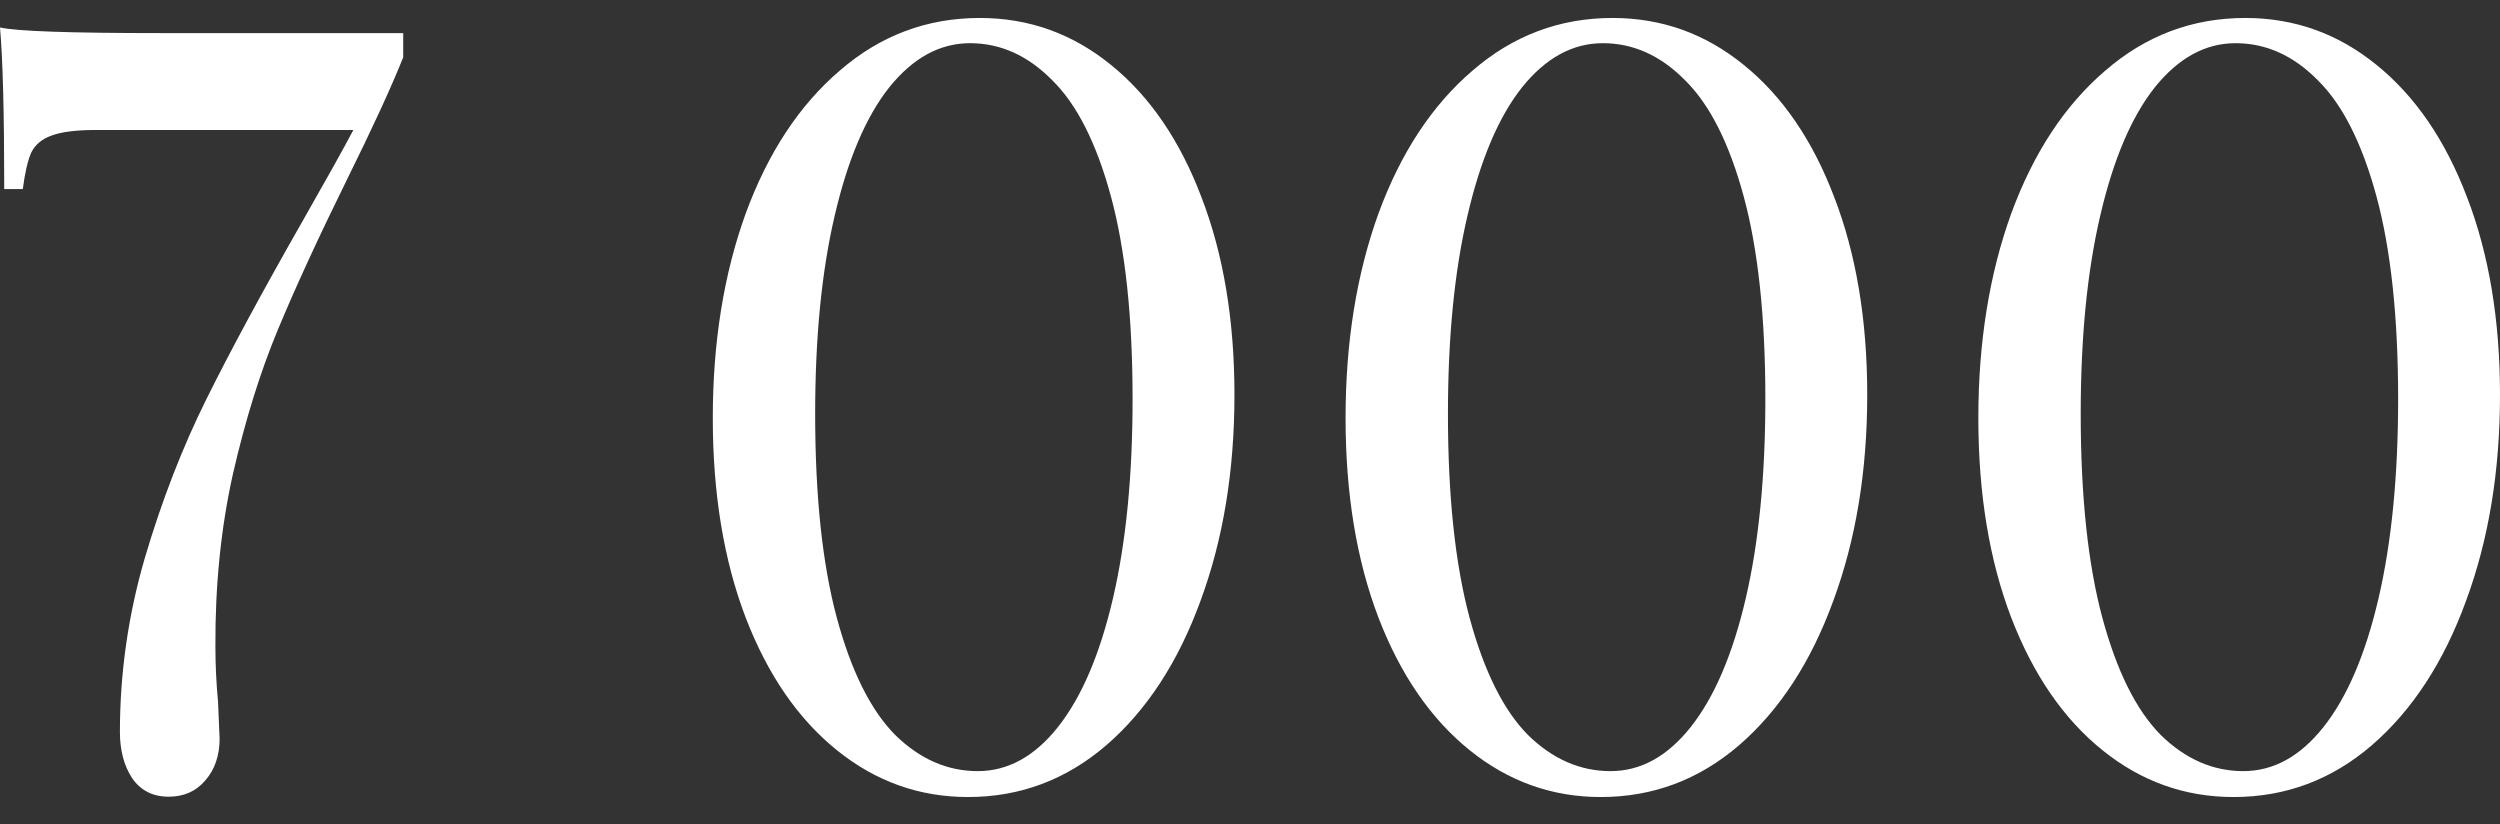 <?xml version="1.0" encoding="UTF-8"?> <svg xmlns="http://www.w3.org/2000/svg" width="91" height="30" viewBox="0 0 91 30" fill="none"><rect x="0" y="0" width="91" height="30" fill="#333333" stroke="none"/><path d="M81.731 0.654C83.516 0.654 85.108 1.224 86.506 2.363C87.916 3.502 89.015 5.109 89.802 7.183C90.6 9.257 91 11.654 91 14.374C91 17.146 90.588 19.645 89.764 21.872C88.953 24.099 87.81 25.85 86.337 27.125C84.877 28.383 83.198 29.012 81.3 29.012C79.527 29.012 77.935 28.443 76.525 27.304C75.114 26.165 74.009 24.558 73.21 22.484C72.411 20.393 72.012 17.97 72.012 15.216C72.012 12.462 72.411 9.98 73.21 7.769C74.022 5.559 75.164 3.825 76.637 2.567C78.11 1.292 79.808 0.654 81.731 0.654ZM81.375 1.572C80.276 1.572 79.296 2.108 78.435 3.179C77.586 4.25 76.924 5.806 76.45 7.846C75.975 9.869 75.738 12.275 75.738 15.063C75.738 18.055 76 20.529 76.525 22.484C77.049 24.422 77.754 25.842 78.641 26.743C79.54 27.627 80.545 28.069 81.656 28.069C82.754 28.069 83.728 27.533 84.577 26.462C85.438 25.374 86.106 23.81 86.581 21.77C87.055 19.73 87.292 17.316 87.292 14.527C87.292 11.552 87.03 9.095 86.506 7.157C85.981 5.219 85.27 3.808 84.371 2.924C83.485 2.023 82.486 1.572 81.375 1.572Z" fill="white"></path><path d="M58.697 0.654C60.483 0.654 62.075 1.224 63.473 2.363C64.883 3.502 65.982 5.109 66.769 7.183C67.567 9.257 67.967 11.654 67.967 14.374C67.967 17.146 67.555 19.645 66.731 21.872C65.919 24.099 64.777 25.85 63.304 27.125C61.843 28.383 60.164 29.012 58.267 29.012C56.494 29.012 54.902 28.443 53.492 27.304C52.081 26.165 50.976 24.558 50.177 22.484C49.378 20.393 48.979 17.97 48.979 15.216C48.979 12.462 49.378 9.98 50.177 7.769C50.989 5.559 52.131 3.825 53.604 2.567C55.077 1.292 56.775 0.654 58.697 0.654ZM58.342 1.572C57.243 1.572 56.263 2.108 55.402 3.179C54.553 4.25 53.891 5.806 53.417 7.846C52.942 9.869 52.705 12.275 52.705 15.063C52.705 18.055 52.967 20.529 53.492 22.484C54.016 24.422 54.721 25.842 55.608 26.743C56.507 27.627 57.511 28.069 58.623 28.069C59.721 28.069 60.695 27.533 61.544 26.462C62.405 25.374 63.073 23.81 63.548 21.77C64.022 19.73 64.259 17.316 64.259 14.527C64.259 11.552 63.997 9.095 63.473 7.157C62.948 5.219 62.237 3.808 61.338 2.924C60.452 2.023 59.453 1.572 58.342 1.572Z" fill="white"></path><path d="M35.664 0.654C37.45 0.654 39.041 1.224 40.44 2.363C41.85 3.502 42.949 5.109 43.735 7.183C44.534 9.257 44.934 11.654 44.934 14.374C44.934 17.146 44.522 19.645 43.698 21.872C42.886 24.099 41.744 25.85 40.271 27.125C38.81 28.383 37.131 29.012 35.234 29.012C33.461 29.012 31.869 28.443 30.459 27.304C29.048 26.165 27.943 24.558 27.144 22.484C26.345 20.393 25.946 17.97 25.946 15.216C25.946 12.462 26.345 9.98 27.144 7.769C27.956 5.559 29.098 3.825 30.571 2.567C32.044 1.292 33.742 0.654 35.664 0.654ZM35.309 1.572C34.21 1.572 33.23 2.108 32.369 3.179C31.52 4.25 30.858 5.806 30.384 7.846C29.909 9.869 29.672 12.275 29.672 15.063C29.672 18.055 29.934 20.529 30.459 22.484C30.983 24.422 31.688 25.842 32.575 26.743C33.474 27.627 34.478 28.069 35.59 28.069C36.688 28.069 37.662 27.533 38.511 26.462C39.372 25.374 40.04 23.81 40.514 21.77C40.989 19.73 41.226 17.316 41.226 14.527C41.226 11.552 40.964 9.095 40.44 7.157C39.915 5.219 39.204 3.808 38.305 2.924C37.418 2.023 36.42 1.572 35.309 1.572Z" fill="white"></path><path d="M14.677 2.086C14.24 3.18 13.551 4.676 12.611 6.575C11.594 8.639 10.763 10.443 10.12 11.987C9.476 13.531 8.929 15.287 8.478 17.255C8.04 19.223 7.828 21.32 7.841 23.548C7.841 24.203 7.873 24.873 7.937 25.556C7.976 26.499 7.995 26.937 7.995 26.868C7.995 27.497 7.822 28.009 7.474 28.406C7.139 28.802 6.695 29 6.141 29C5.562 29 5.118 28.774 4.809 28.324C4.513 27.873 4.365 27.312 4.365 26.643C4.365 24.497 4.667 22.386 5.272 20.309C5.89 18.218 6.637 16.291 7.513 14.528C8.388 12.766 9.547 10.62 10.989 8.092C11.877 6.534 12.502 5.414 12.862 4.731H3.496C2.775 4.731 2.234 4.799 1.873 4.936C1.526 5.059 1.281 5.264 1.139 5.551C1.011 5.837 0.908 6.282 0.83 6.883H0.154C0.154 4.122 0.103 2.162 0 1C0.592 1.137 2.556 1.205 5.89 1.205H14.677V2.086Z" fill="white"></path></svg> 